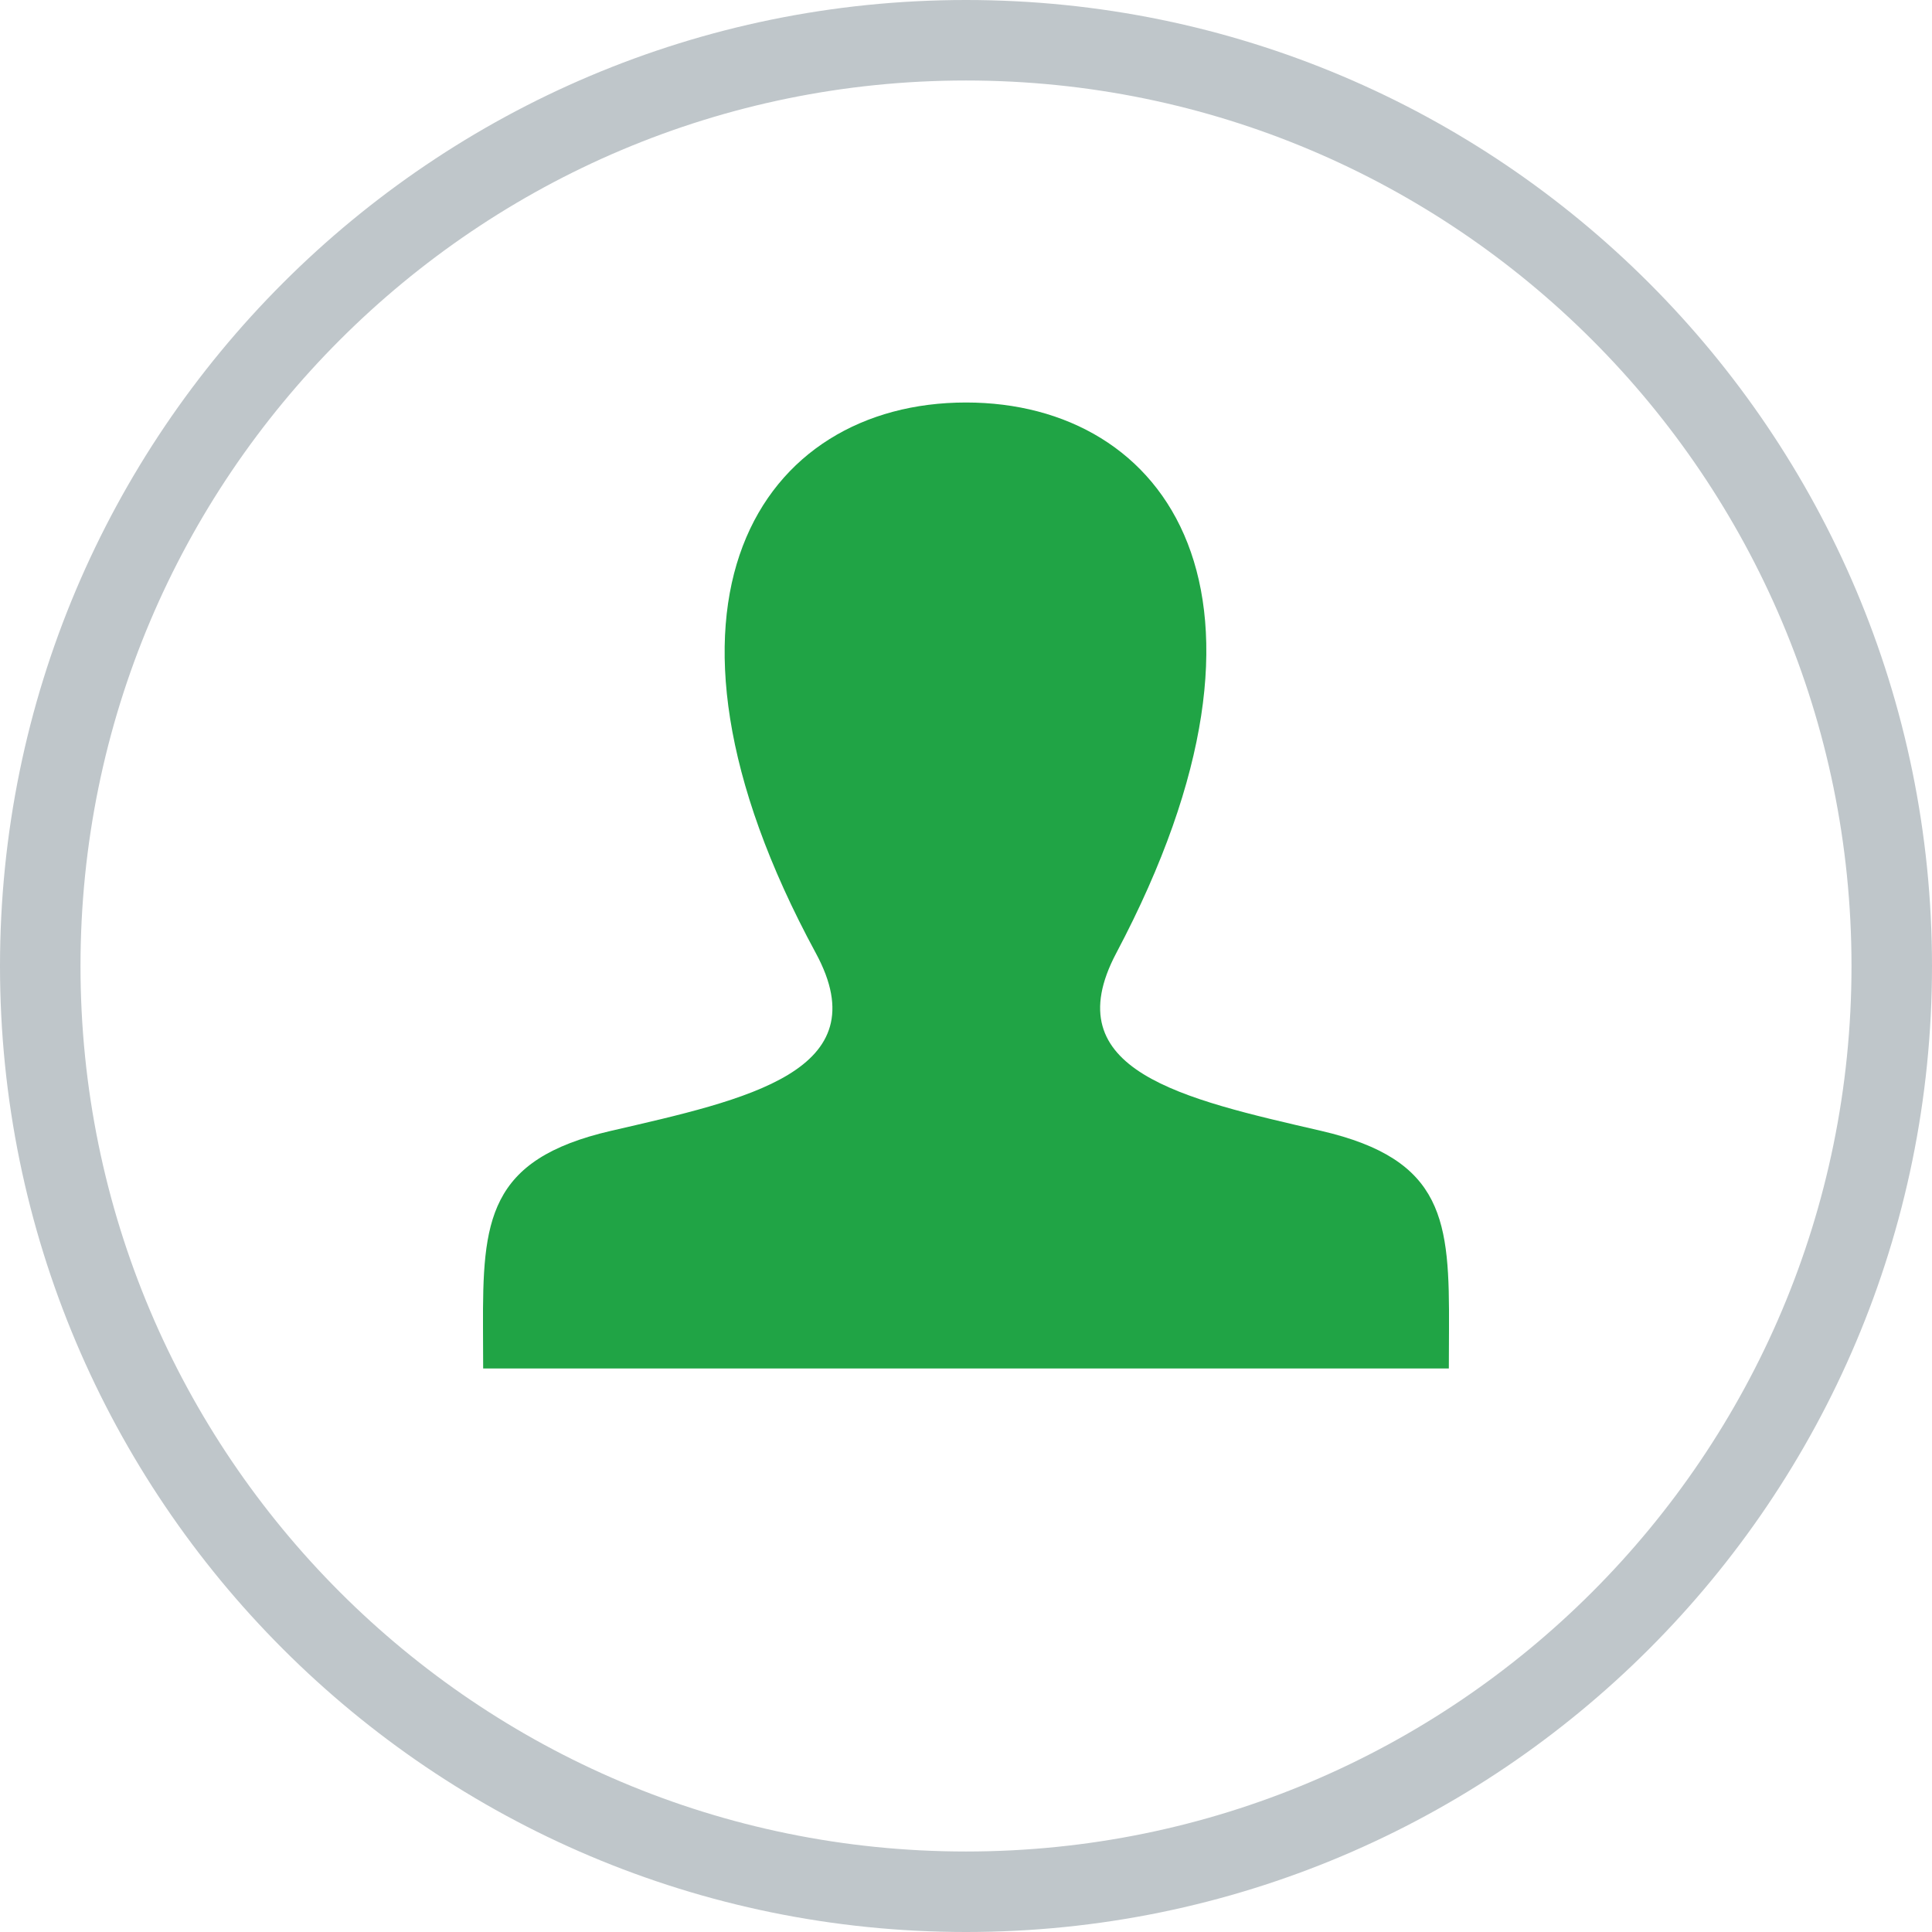 <svg width="24" height="24" xmlns="http://www.w3.org/2000/svg"><g fill="none" fill-rule="evenodd"><path d="M12 .5C5.65.5.5 5.65.5 12S5.65 23.5 12 23.5 23.5 18.35 23.5 12 18.35.5 12 .5z" stroke="#BFC6CA"/><path d="M16.412 14.048c-1.72-.397-3.32-.745-2.545-2.209C16.227 7.383 14.492 5 12 5c-2.54 0-4.232 2.474-1.866 6.839.799 1.473-.862 1.82-2.545 2.209C6.053 14.403 5.995 15.166 6 16.5l.002.5h11.996l.002-.485c.006-1.344-.046-2.11-1.588-2.467z" fill="#20A445" fill-rule="nonzero"/></g></svg>